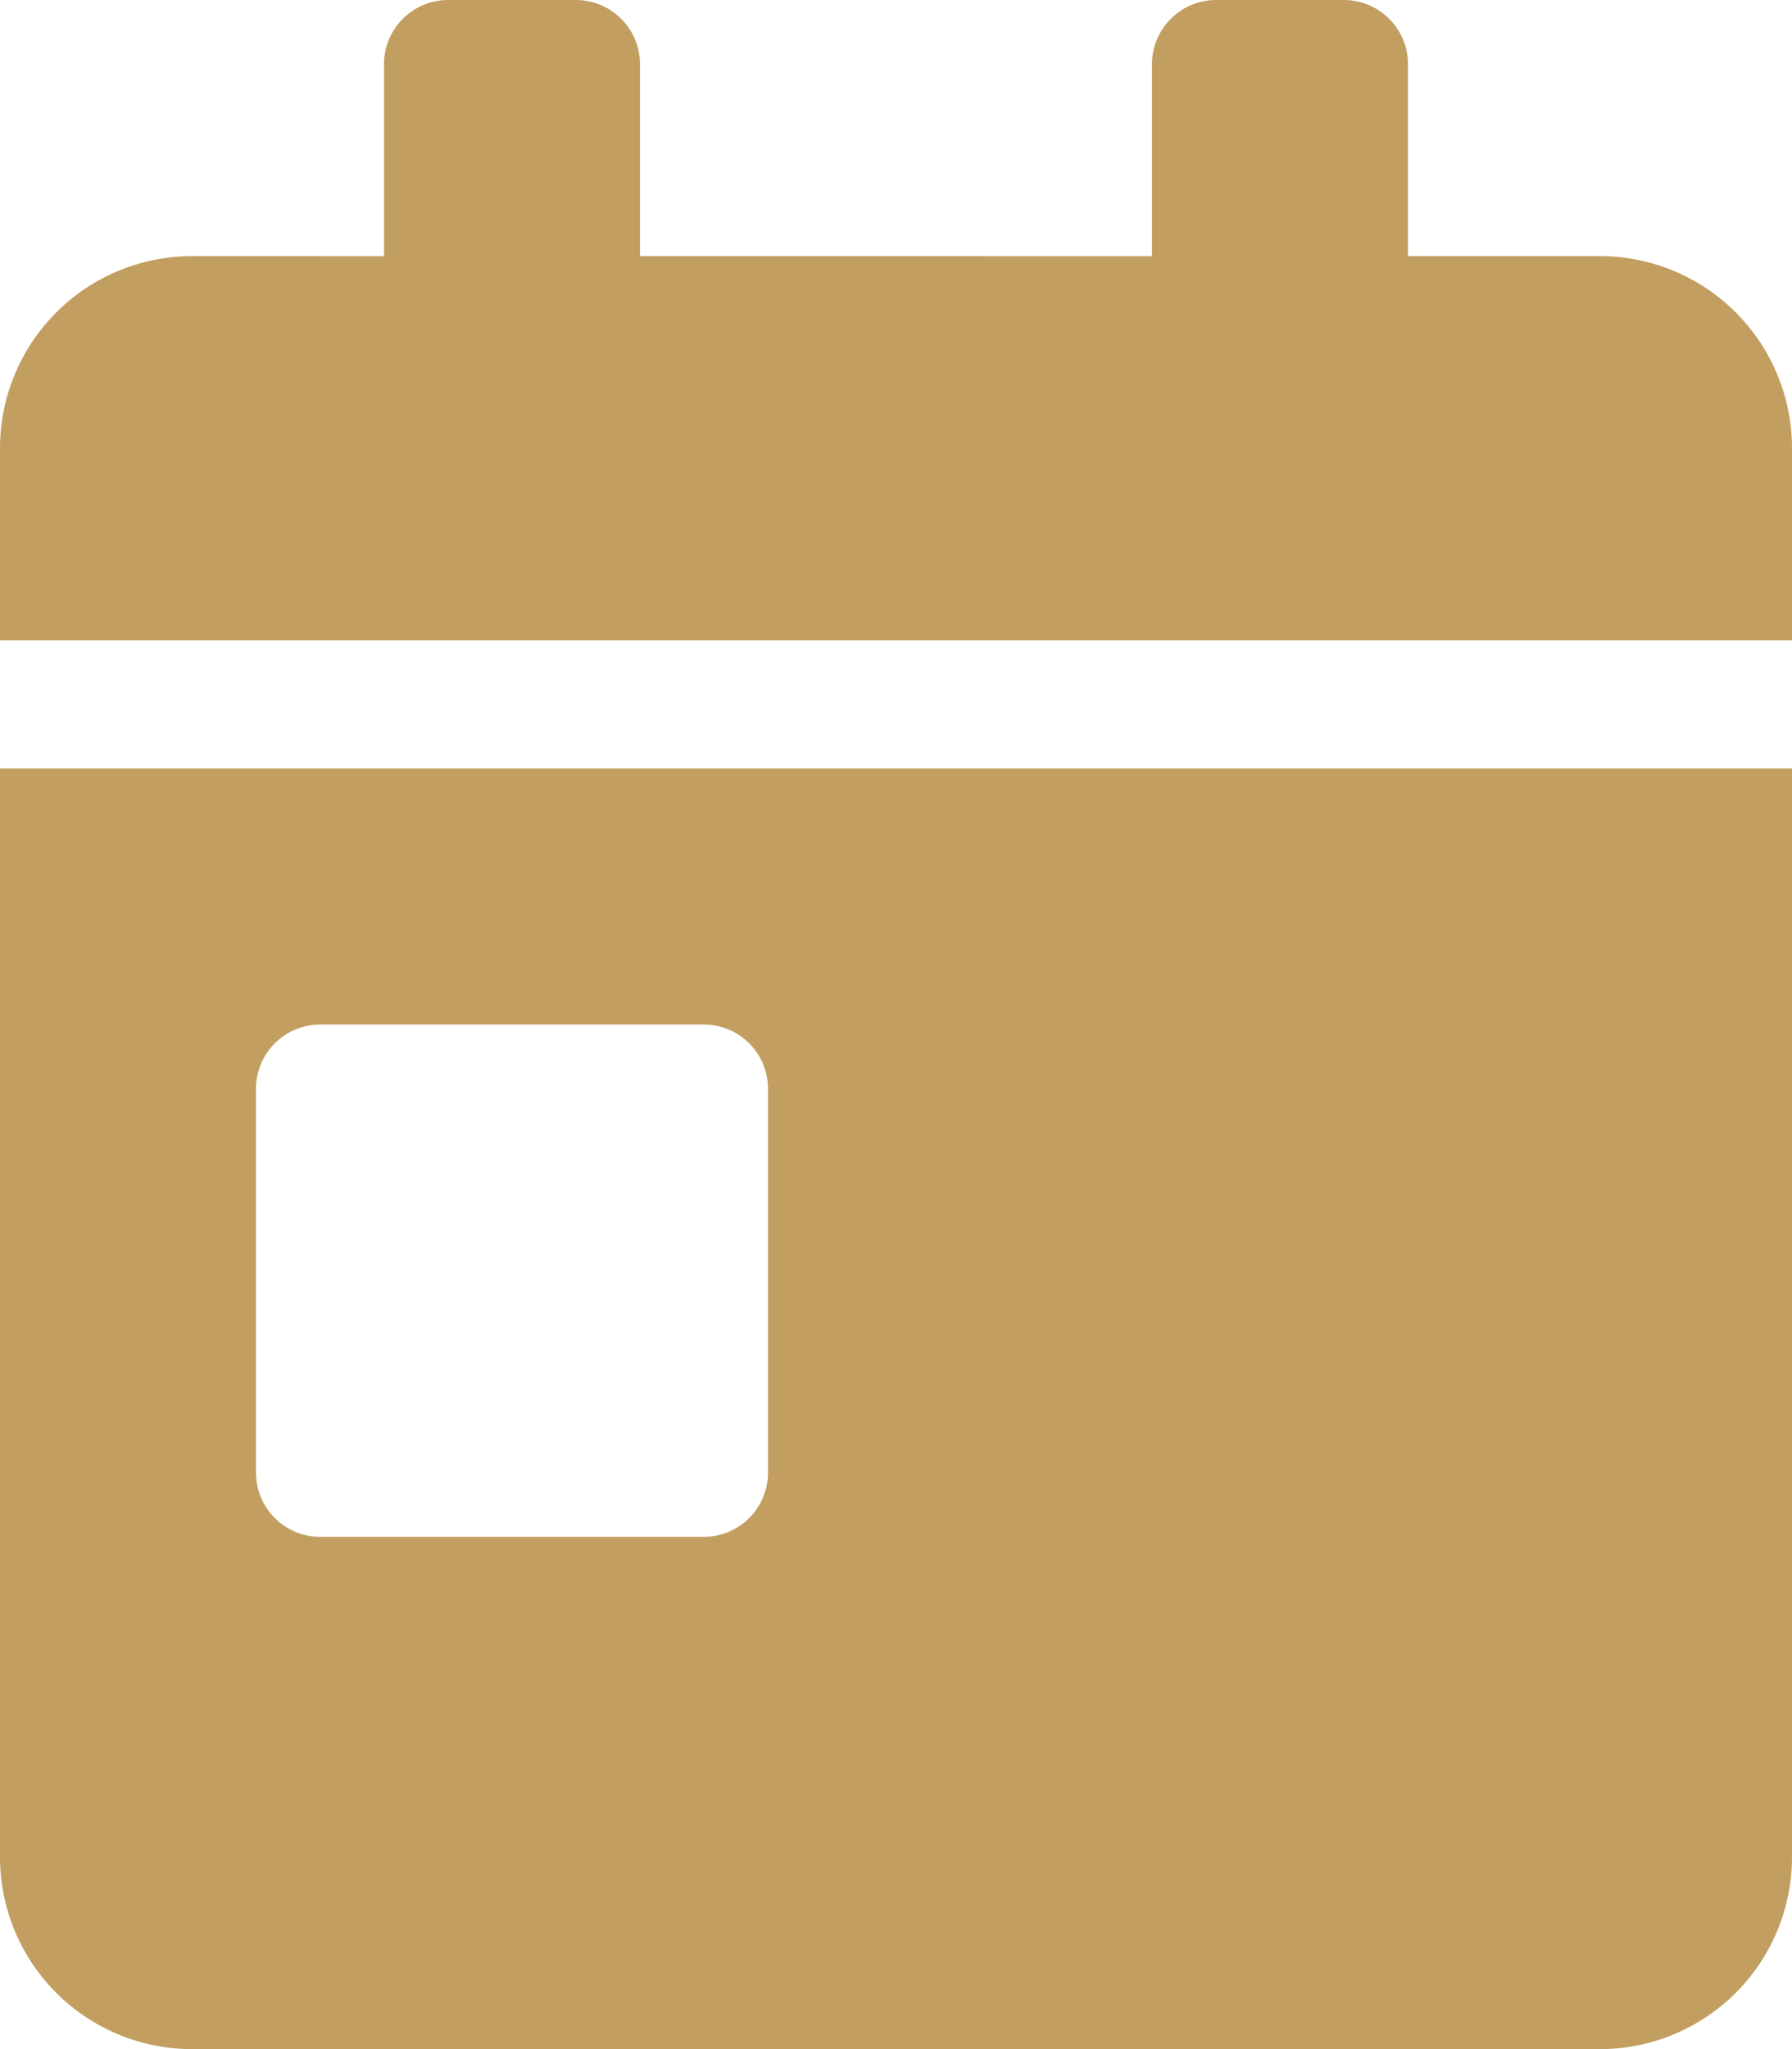 <svg xmlns="http://www.w3.org/2000/svg" width="78.584" height="89.811" viewBox="0 0 78.584 89.811">
  <path id="Icon_awesome-calendar-day" data-name="Icon awesome-calendar-day" d="M0,81.391a8.422,8.422,0,0,0,8.42,8.42H70.164a8.422,8.422,0,0,0,8.42-8.42V33.679H0ZM11.226,47.712a2.815,2.815,0,0,1,2.807-2.807H30.872a2.815,2.815,0,0,1,2.807,2.807V64.551a2.815,2.815,0,0,1-2.807,2.807H14.033a2.815,2.815,0,0,1-2.807-2.807ZM70.164,11.226h-8.42V2.807A2.815,2.815,0,0,0,58.938,0H53.325a2.815,2.815,0,0,0-2.807,2.807v8.42H28.066V2.807A2.815,2.815,0,0,0,25.259,0H19.646a2.815,2.815,0,0,0-2.807,2.807v8.42H8.42A8.422,8.422,0,0,0,0,19.646v8.42H78.584v-8.42A8.422,8.422,0,0,0,70.164,11.226Z" fill="#C29E60"/>
</svg>

